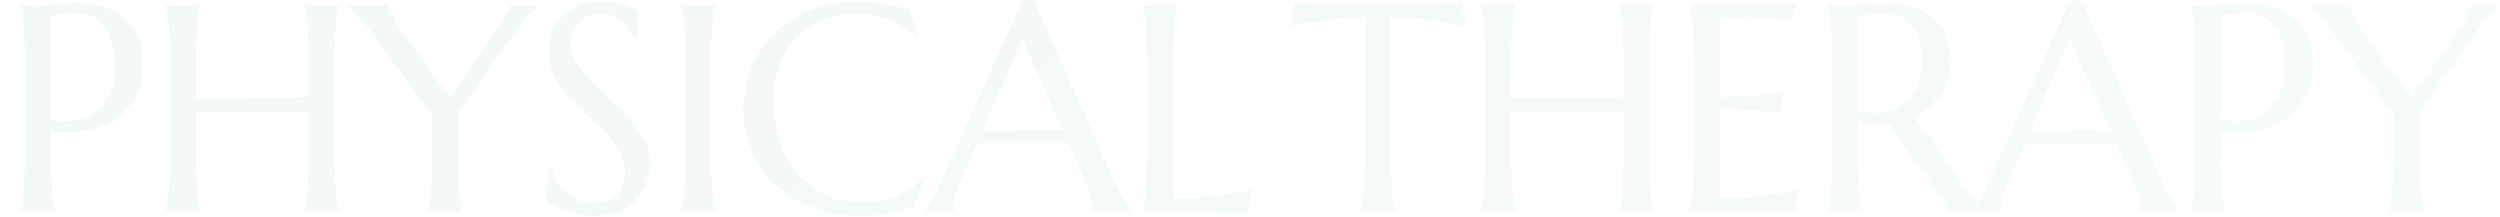 <svg width="1882" height="163" fill="none" xmlns="http://www.w3.org/2000/svg"><path d="M38.35 90.208c7.078 1.3 13.542 1.445 19.392.434 5.922-1.084 10.977-3.323 15.166-6.717 4.261-3.467 7.548-8.125 9.859-13.975 2.383-5.85 3.575-13 3.575-21.45 0-5.85-.614-11.158-1.842-15.925-1.228-4.839-3.07-8.92-5.525-12.242-2.383-3.394-5.417-5.994-9.1-7.8-3.683-1.877-7.98-2.816-12.892-2.816-3.105 0-5.814.144-8.125.433-2.31.217-4.26.47-5.85.758-1.877.361-3.43.759-4.658 1.192v78.108zM15.492 3.65c1.444.144 2.96.289 4.55.433 1.372.145 2.889.253 4.55.325H29.9c2.817 0 6.608-.325 11.375-.975 4.839-.722 10.978-1.083 18.417-1.083 6.933 0 13.325 1.011 19.175 3.033 5.922 2.023 11.05 4.984 15.383 8.884 4.333 3.9 7.692 8.666 10.075 14.3 2.456 5.56 3.683 11.916 3.683 19.066 0 9.606-1.914 17.911-5.741 24.917-3.828 7.006-8.956 12.675-15.384 17.008-6.427 4.334-13.83 7.295-22.208 8.884-8.378 1.516-17.153 1.589-26.325.216v17.984c0 6.139.072 11.519.217 16.141.216 4.55.433 8.486.65 11.809.289 3.322.614 6.102.975 8.341.433 2.239.866 4.117 1.3 5.634V159h-26v-.433c.433-1.517.83-3.395 1.191-5.634.434-2.239.795-5.019 1.084-8.341.289-3.323.505-7.259.65-11.809.144-4.622.216-10.002.216-16.141V46.117c0-6.14-.072-11.484-.216-16.034-.145-4.622-.361-8.594-.65-11.916-.29-3.395-.65-6.211-1.084-8.45-.36-2.24-.758-4.117-1.191-5.634V3.65zM232.27 84.683c-2.889-.072-6.5-.108-10.833-.108a5575.89 5575.89 0 00-14.192-.217c-5.056-.072-10.364-.108-15.925-.108-5.489-.072-10.869-.108-16.142-.108a522.387 522.387 0 00-15.058 0c-4.767.072-8.919.18-12.458.325v32.175c0 6.139.072 11.519.216 16.141.217 4.55.434 8.486.65 11.809.289 3.322.614 6.102.975 8.341.434 2.239.867 4.117 1.3 5.634V159h-26v-.433c.434-1.517.831-3.395 1.192-5.634.433-2.239.794-5.019 1.083-8.341.289-3.323.506-7.259.65-11.809.145-4.622.217-10.002.217-16.141V46.117c0-6.14-.072-11.484-.217-16.034-.144-4.622-.361-8.594-.65-11.916-.289-3.395-.65-6.211-1.083-8.45-.361-2.24-.758-4.117-1.192-5.634V3.65h26v.433c-.433 1.517-.866 3.395-1.3 5.634-.361 2.239-.686 5.055-.975 8.45a675.602 675.602 0 00-.65 11.916c-.144 4.55-.216 9.895-.216 16.034V73.85c3.755.144 8.016.253 12.783.325h14.95l15.817-.217c5.416-.072 10.616-.144 15.6-.216 5.055-.145 9.75-.29 14.083-.434 4.406-.144 8.197-.289 11.375-.433V46.117c0-6.14-.108-11.484-.325-16.034-.144-4.622-.361-8.594-.65-11.916-.217-3.395-.542-6.211-.975-8.45-.361-2.24-.758-4.117-1.192-5.634V3.65h26v.433c-.433 1.517-.866 3.395-1.3 5.634-.361 2.239-.686 5.055-.975 8.45-.289 3.322-.505 7.294-.65 11.916-.144 4.55-.216 9.895-.216 16.034v70.525c0 6.139.072 11.519.216 16.141.145 4.55.361 8.486.65 11.809.289 3.322.614 6.102.975 8.341.434 2.239.867 4.117 1.3 5.634V159h-26v-.433c.434-1.517.831-3.395 1.192-5.634.433-2.239.758-5.019.975-8.341.289-3.323.506-7.259.65-11.809.217-4.622.325-10.002.325-16.141V84.683zm112.779-.216v32.175c0 6.139.073 11.519.217 16.141.144 4.55.361 8.486.65 11.809.289 3.322.614 6.102.975 8.341.433 2.239.867 4.117 1.3 5.634V159h-26v-.433c.433-1.517.831-3.395 1.192-5.634.433-2.239.758-5.019.975-8.341.289-3.323.505-7.259.65-11.809.216-4.622.325-10.002.325-16.141V86.633l-48.425-65.866a92.503 92.503 0 00-4.984-6.175c-1.589-1.878-3.105-3.503-4.55-4.875-1.444-1.445-2.744-2.636-3.9-3.575-1.155-.94-2.058-1.625-2.708-2.059V3.65h32.825c0 1.661.686 4.406 2.058 8.233 1.445 3.756 4.009 8.198 7.692 13.325l35.533 48.642 34.775-50.808a367.48 367.48 0 003.684-5.525 125.928 125.928 0 003.358-5.417c1.011-1.733 1.806-3.322 2.383-4.767.65-1.444.975-2.672.975-3.683h21.125v.433c-1.589 1.373-3.719 3.43-6.391 6.175-2.673 2.673-5.561 6.248-8.667 10.725L345.05 84.467zM479.93 28.35h-2.384c-.577-1.661-1.516-3.539-2.816-5.633-1.228-2.095-2.889-4.045-4.984-5.85-2.022-1.878-4.514-3.43-7.475-4.659-2.889-1.227-6.319-1.841-10.291-1.841-3.539 0-6.681.541-9.425 1.625-2.745 1.083-5.056 2.6-6.934 4.55-1.805 1.95-3.177 4.26-4.116 6.933-.939 2.672-1.409 5.633-1.409 8.883 0 5.2 1.445 10.184 4.334 14.95 2.961 4.695 6.644 9.353 11.05 13.975 4.405 4.623 9.172 9.245 14.3 13.867a179.426 179.426 0 0114.3 14.408c4.405 4.984 8.052 10.22 10.941 15.709 2.961 5.416 4.442 11.266 4.442 17.55 0 4.694-.831 9.425-2.492 14.191-1.589 4.695-4.08 8.92-7.475 12.675-3.394 3.756-7.764 6.825-13.108 9.209-5.344 2.311-11.7 3.466-19.067 3.466-4.116 0-8.052-.397-11.808-1.191-3.683-.723-7.114-1.625-10.292-2.709-3.105-1.155-5.922-2.383-8.45-3.683-2.455-1.3-4.477-2.492-6.066-3.575l2.491-23.942h2.709c.794 3.395 2.094 6.645 3.9 9.75a35.774 35.774 0 006.608 8.125c2.672 2.311 5.706 4.189 9.1 5.634 3.394 1.372 7.114 2.058 11.158 2.058 3.684 0 6.97-.542 9.859-1.625 2.961-1.156 5.489-2.708 7.583-4.658a20.079 20.079 0 004.767-7.15c1.155-2.745 1.733-5.742 1.733-8.992 0-4.55-.831-8.739-2.492-12.567-1.661-3.9-3.864-7.583-6.608-11.05-2.672-3.466-5.742-6.825-9.208-10.075-3.395-3.25-6.898-6.5-10.509-9.75a352.499 352.499 0 01-10.616-10.183 88.938 88.938 0 01-9.209-11.05 60.05 60.05 0 01-6.5-12.675c-1.661-4.55-2.491-9.533-2.491-14.95 0-5.706 1.083-10.833 3.25-15.383 2.239-4.623 5.164-8.559 8.775-11.809a39.782 39.782 0 0112.458-7.475 40.406 40.406 0 0114.3-2.6c3.611 0 6.933.29 9.967.867 3.033.578 5.741 1.264 8.125 2.058 2.455.795 4.586 1.59 6.391 2.384 1.806.794 3.286 1.444 4.442 1.95l-.758 20.258zm32.721 130.217c.433-1.517.83-3.395 1.191-5.634.361-2.239.686-5.019.975-8.341.289-3.323.506-7.259.65-11.809.145-4.622.217-10.002.217-16.141V46.117c0-6.14-.072-11.484-.217-16.034-.144-4.622-.361-8.594-.65-11.916-.289-3.395-.614-6.211-.975-8.45-.361-2.24-.758-4.117-1.191-5.634V3.65h25.891v.433c-.433 1.517-.866 3.395-1.3 5.634-.361 2.239-.686 5.055-.975 8.45a675.602 675.602 0 00-.65 11.916c-.144 4.55-.216 9.895-.216 16.034v70.525c0 6.139.072 11.519.216 16.141.217 4.55.434 8.486.65 11.809.289 3.322.614 6.102.975 8.341.434 2.239.867 4.117 1.3 5.634V159h-25.891v-.433zM691.838 27.483l-.975.434c-5.633-5.2-12.422-9.353-20.366-12.459-7.873-3.105-16.539-4.658-26-4.658-9.1 0-17.442 1.444-25.025 4.333-7.584 2.817-14.12 6.934-19.609 12.35-5.416 5.417-9.641 12.061-12.675 19.934-3.033 7.872-4.55 16.827-4.55 26.866 0 11.05 1.445 21.378 4.334 30.984 2.889 9.533 7.186 17.802 12.891 24.808 5.706 7.006 12.82 12.531 21.342 16.575 8.594 3.972 18.597 5.958 30.008 5.958a59.77 59.77 0 0012.35-1.3 59.28 59.28 0 0011.809-3.791 62.874 62.874 0 0010.725-6.175 56.22 56.22 0 009.208-8.342l1.192.758-8.667 22.1c-5.417 2.095-11.411 3.684-17.983 4.767a112.39 112.39 0 01-19.717 1.733c-13.361 0-25.603-1.914-36.725-5.741-11.05-3.9-20.583-9.389-28.6-16.467-7.944-7.078-14.156-15.564-18.633-25.458-4.406-9.967-6.609-21.017-6.609-33.15 0-6.861.867-13.614 2.6-20.259a81.963 81.963 0 017.8-18.958c3.395-5.994 7.584-11.483 12.567-16.467 4.983-5.055 10.653-9.425 17.008-13.108 6.428-3.683 13.47-6.536 21.125-8.558 7.728-2.095 16.07-3.142 25.025-3.142 13.939 0 26.867 2.13 38.784 6.392l7.366 20.041zM821.518 159v-.433c.144-.361.252-.903.325-1.625.072-.723.108-1.373.108-1.95 0-2.239-.325-4.695-.975-7.367-.578-2.744-1.733-6.139-3.467-10.183l-13.108-29.467c-4.044-.144-9.425-.217-16.142-.217h-38.35c-5.272 0-10.039.073-14.3.217l-12.458 28.6a579.946 579.946 0 00-3.467 8.775c-1.227 3.178-1.841 6.392-1.841 9.642 0 .939.072 1.733.216 2.383.145.578.289.975.434 1.192V159h-22.1v-.433c1.3-1.373 2.925-3.792 4.875-7.259 1.95-3.539 4.08-7.944 6.391-13.216L769.734.4h8.667l58.825 132.383a265.536 265.536 0 004.225 9.1 309.656 309.656 0 004.225 7.8c1.3 2.311 2.456 4.261 3.467 5.85 1.011 1.589 1.697 2.6 2.058 3.034V159h-29.683zm-70.2-60.558h12.891c4.406-.073 8.703-.109 12.892-.109 4.261-.072 8.342-.108 12.242-.108 3.9-.072 7.439-.144 10.616-.217l-30.441-68.791-29.9 69.225h11.7zm131.737 51.025c8.523 0 16.359-.361 23.509-1.084 7.15-.722 13.397-1.552 18.741-2.491 6.211-1.011 11.881-2.203 17.009-3.575l-3.142 17.55c-.867-.073-2.167-.145-3.9-.217a754.748 754.748 0 00-5.85-.217c-2.094-.072-4.333-.144-6.717-.216-2.311 0-4.514-.036-6.608-.109-2.094 0-3.972-.036-5.633-.108h-50.267v-.433c.433-1.517.831-3.395 1.192-5.634.433-2.239.794-5.019 1.083-8.341.289-3.323.506-7.259.65-11.809.144-4.622.217-10.002.217-16.141V46.117c0-6.14-.073-11.484-.217-16.034-.144-4.622-.361-8.594-.65-11.916-.289-3.395-.65-6.211-1.083-8.45-.361-2.24-.759-4.117-1.192-5.634V3.65h26v.433c-.433 1.517-.867 3.395-1.3 5.634-.361 2.239-.686 5.055-.975 8.45a666.076 666.076 0 00-.65 11.916c-.144 4.55-.217 9.895-.217 16.034v103.35zM1027.45 13.183c-8.52 0-16.21.398-23.07 1.192-6.865.722-12.788 1.517-17.771 2.383-5.778 1.084-10.942 2.275-15.492 3.575l3.142-17.55c.867.073 2.167.145 3.9.217 1.733.072 3.647.144 5.742.217 2.166.072 4.405.144 6.716.216 2.384 0 4.623.036 6.717.109 2.094 0 3.936.036 5.526.108h68.9c1.66-.072 3.54-.108 5.63-.108 2.1-.073 4.3-.109 6.61-.109 2.38-.072 4.62-.144 6.72-.216 2.16-.073 4.11-.145 5.85-.217 1.73-.072 3.03-.144 3.9-.217l3.14 17.55c-4.62-1.3-9.82-2.491-15.6-3.575-4.98-.866-10.91-1.66-17.77-2.383-6.86-.794-14.55-1.192-23.07-1.192v103.459c0 6.139.07 11.519.21 16.141.22 4.55.44 8.486.65 11.809.29 3.322.62 6.102.98 8.341.43 2.239.87 4.117 1.3 5.634V159h-25.89v-.433c.43-1.517.83-3.395 1.19-5.634.36-2.239.69-5.019.97-8.341.29-3.323.51-7.259.65-11.809.15-4.622.22-10.002.22-16.141V13.183zm194.79 71.5c-2.89-.072-6.5-.108-10.83-.108-4.34-.072-9.07-.144-14.2-.217-5.05-.072-10.36-.108-15.92-.108-5.49-.072-10.87-.108-16.14-.108a522.52 522.52 0 00-15.06 0c-4.77.072-8.92.18-12.46.325v32.175c0 6.139.07 11.519.22 16.141.21 4.55.43 8.486.65 11.809.29 3.322.61 6.102.97 8.341.44 2.239.87 4.117 1.3 5.634V159h-26v-.433c.44-1.517.83-3.395 1.19-5.634.44-2.239.8-5.019 1.09-8.341.29-3.323.5-7.259.65-11.809.14-4.622.21-10.002.21-16.141V46.117c0-6.14-.07-11.484-.21-16.034-.15-4.622-.36-8.594-.65-11.916-.29-3.395-.65-6.211-1.09-8.45-.36-2.24-.75-4.117-1.19-5.634V3.65h26v.433c-.43 1.517-.86 3.395-1.3 5.634-.36 2.239-.68 5.055-.97 8.45-.22 3.322-.44 7.294-.65 11.916-.15 4.55-.22 9.895-.22 16.034V73.85c3.76.144 8.02.253 12.78.325h14.95l15.82-.217c5.42-.072 10.62-.144 15.6-.216 5.06-.145 9.75-.29 14.08-.434 4.41-.144 8.2-.289 11.38-.433V46.117c0-6.14-.11-11.484-.33-16.034-.14-4.622-.36-8.594-.65-11.916-.21-3.395-.54-6.211-.97-8.45-.36-2.24-.76-4.117-1.19-5.634V3.65h26v.433c-.44 1.517-.87 3.395-1.3 5.634-.36 2.239-.69 5.055-.98 8.45-.29 3.322-.5 7.294-.65 11.916-.14 4.55-.21 9.895-.21 16.034v70.525c0 6.139.07 11.519.21 16.141.15 4.55.36 8.486.65 11.809.29 3.322.62 6.102.98 8.341.43 2.239.86 4.117 1.3 5.634V159h-26v-.433c.43-1.517.83-3.395 1.19-5.634.43-2.239.76-5.019.97-8.341.29-3.323.51-7.259.65-11.809.22-4.622.33-10.002.33-16.141V84.683zm49.51-81.033c9.03 0 17.98-.036 26.87-.108 8.95-.073 17.15-.145 24.59-.217 7.44-.144 13.79-.325 19.07-.542 5.27-.216 8.84-.505 10.72-.866l-5.31 14.408c-2.38-.65-5.16-1.228-8.34-1.733-2.74-.434-6.1-.83-10.07-1.192-3.9-.433-8.42-.65-13.55-.65-1.73 0-3.82.072-6.28.217-2.38.072-4.69.18-6.93.325-2.6.144-5.24.289-7.91.433v59.15c7.44-.072 14.15-.289 20.15-.65 5.99-.361 11.09-.722 15.27-1.083 4.92-.434 9.25-.94 13-1.517l-3.35 15.708a808.95 808.95 0 00-15.28-1.841c-4.48-.506-9.35-.94-14.62-1.3-5.28-.434-10.33-.65-15.17-.65v67.925c8.52 0 16.36-.361 23.51-1.084 7.15-.722 13.39-1.552 18.74-2.491 6.21-1.011 11.88-2.203 17.01-3.575l-3.14 17.55c-.87-.073-2.17-.145-3.9-.217-1.74-.072-3.69-.144-5.85-.217-2.1-.072-4.34-.144-6.72-.216-2.31 0-4.51-.036-6.61-.109-2.09 0-3.97-.036-5.63-.108h-50.27v-.433c.43-1.517.83-3.395 1.19-5.634.44-2.239.8-5.019 1.09-8.341.28-3.323.5-7.259.65-11.809.14-4.622.21-10.002.21-16.141V46.117c0-6.14-.07-11.484-.21-16.034-.15-4.622-.37-8.594-.65-11.916-.29-3.395-.65-6.211-1.09-8.45-.36-2.24-.76-4.117-1.19-5.634V3.65zm127.19 112.992c0 6.139.07 11.519.22 16.141.21 4.55.43 8.486.65 11.809.28 3.322.61 6.102.97 8.341.43 2.239.87 4.117 1.3 5.634V159h-26v-.433c.43-1.517.83-3.395 1.19-5.634.44-2.239.76-5.019.98-8.341.29-3.323.5-7.259.65-11.809.21-4.55.32-9.93.32-16.141V46.117c0-6.14-.11-11.484-.32-16.034-.15-4.622-.36-8.594-.65-11.916-.22-3.323-.54-6.103-.98-8.342-.36-2.311-.76-4.225-1.19-5.742V3.65l4.55.433c1.37.145 2.89.253 4.55.325h5.31c2.82 0 6.61-.325 11.37-.975 4.84-.722 10.98-1.083 18.42-1.083 6.93 0 13.33.939 19.18 2.817 5.92 1.877 11.05 4.622 15.38 8.233 4.33 3.611 7.69 8.053 10.07 13.325 2.46 5.2 3.69 11.122 3.69 17.767 0 5.2-.69 10.039-2.06 14.516-1.3 4.406-3.18 8.414-5.63 12.025a44.203 44.203 0 01-8.67 9.642c-3.4 2.744-7.19 5.056-11.38 6.933l38.03 53.409c1.88 2.672 3.61 4.983 5.2 6.933 1.66 1.95 3.21 3.647 4.66 5.092 1.51 1.372 2.96 2.527 4.33 3.466a20.58 20.58 0 004.23 2.059V159H1466c-.22-1.372-.94-3.178-2.17-5.417a52.33 52.33 0 00-4.12-6.825L1421.36 92.7l-4.98.433c-1.66.073-3.36.109-5.09.109-2.02 0-4.08-.073-6.18-.217a62.397 62.397 0 01-6.17-.758v24.375zm0-32.825c1.95.433 3.93.758 5.96.975 2.02.144 3.97.216 5.85.216 5.41 0 10.36-.794 14.84-2.383 4.48-1.661 8.27-4.153 11.37-7.475 3.18-3.322 5.64-7.439 7.37-12.35 1.73-4.983 2.6-10.797 2.6-17.442 0-5.416-.61-10.327-1.84-14.733-1.23-4.406-3.07-8.125-5.53-11.158-2.38-3.106-5.41-5.49-9.1-7.15-3.68-1.734-7.98-2.6-12.89-2.6-4.98 0-8.95.252-11.91.758-2.97.506-5.2 1.047-6.72 1.625v71.717zM1610.19 159v-.433c.15-.361.26-.903.33-1.625.07-.723.11-1.373.11-1.95 0-2.239-.33-4.695-.98-7.367-.58-2.744-1.73-6.139-3.47-10.183l-13.1-29.467c-4.05-.144-9.43-.217-16.15-.217h-38.35c-5.27 0-10.03.073-14.3.217l-12.45 28.6a530.217 530.217 0 00-3.47 8.775c-1.23 3.178-1.84 6.392-1.84 9.642 0 .939.07 1.733.21 2.383.15.578.29.975.44 1.192V159h-22.1v-.433c1.3-1.373 2.92-3.792 4.87-7.259 1.95-3.539 4.08-7.944 6.39-13.216L1558.41.4h8.67l58.82 132.383c1.37 3.106 2.78 6.139 4.23 9.1 1.51 2.889 2.92 5.489 4.22 7.8 1.3 2.311 2.46 4.261 3.47 5.85 1.01 1.589 1.7 2.6 2.06 3.034V159h-29.69zm-70.2-60.558h12.89c4.41-.073 8.71-.109 12.9-.109 4.26-.072 8.34-.108 12.24-.108 3.9-.072 7.44-.144 10.61-.217l-30.44-68.791-29.9 69.225h11.7zm131.74-8.234c7.08 1.3 13.54 1.445 19.39.434 5.92-1.084 10.98-3.323 15.17-6.717 4.26-3.467 7.55-8.125 9.86-13.975 2.38-5.85 3.57-13 3.57-21.45 0-5.85-.61-11.158-1.84-15.925-1.23-4.839-3.07-8.92-5.52-12.242-2.39-3.394-5.42-5.994-9.1-7.8-3.69-1.877-7.98-2.816-12.9-2.816-3.1 0-5.81.144-8.12.433-2.31.217-4.26.47-5.85.758-1.88.361-3.43.759-4.66 1.192v78.108zM1648.87 3.65c1.45.144 2.96.289 4.55.433 1.37.145 2.89.253 4.55.325h5.31c2.82 0 6.61-.325 11.38-.975 4.83-.722 10.97-1.083 18.41-1.083 6.94 0 13.33 1.011 19.18 3.033 5.92 2.023 11.05 4.984 15.38 8.884 4.33 3.9 7.69 8.666 10.08 14.3 2.45 5.56 3.68 11.916 3.68 19.066 0 9.606-1.91 17.911-5.74 24.917s-8.96 12.675-15.39 17.008c-6.42 4.334-13.83 7.295-22.2 8.884-8.38 1.516-17.16 1.589-26.33.216v17.984c0 6.139.07 11.519.22 16.141.21 4.55.43 8.486.65 11.809.29 3.322.61 6.102.97 8.341.44 2.239.87 4.117 1.3 5.634V159h-26v-.433c.44-1.517.83-3.395 1.19-5.634.44-2.239.8-5.019 1.09-8.341.29-3.323.5-7.259.65-11.809.14-4.622.21-10.002.21-16.141V46.117c0-6.14-.07-11.484-.21-16.034-.15-4.622-.36-8.594-.65-11.916-.29-3.395-.65-6.211-1.09-8.45-.36-2.24-.75-4.117-1.19-5.634V3.65zm172.58 80.817v32.175c0 6.139.07 11.519.22 16.141.14 4.55.36 8.486.65 11.809.29 3.322.61 6.102.97 8.341.44 2.239.87 4.117 1.3 5.634V159h-26v-.433c.44-1.517.83-3.395 1.2-5.634.43-2.239.75-5.019.97-8.341.29-3.323.51-7.259.65-11.809.22-4.622.33-10.002.33-16.141V86.633l-48.43-65.866a92.49 92.49 0 00-4.98-6.175c-1.59-1.878-3.11-3.503-4.55-4.875-1.45-1.445-2.75-2.636-3.9-3.575-1.16-.94-2.06-1.625-2.71-2.059V3.65h32.82c0 1.661.69 4.406 2.06 8.233 1.45 3.756 4.01 8.198 7.69 13.325l35.54 48.642 34.77-50.808c1.23-1.806 2.46-3.648 3.69-5.525 1.22-1.878 2.34-3.684 3.35-5.417 1.01-1.733 1.81-3.322 2.39-4.767.65-1.444.97-2.672.97-3.683h21.13v.433c-1.59 1.373-3.72 3.43-6.39 6.175-2.68 2.673-5.57 6.248-8.67 10.725l-45.07 63.484z" fill="url(#paint0_linear_226_5788)" opacity=".05"/><defs><linearGradient id="paint0_linear_226_5788" x1="173.965" y1="34.195" x2="498.795" y2="697.013" gradientUnits="userSpaceOnUse"><stop stop-color="#18865F"/><stop offset="1" stop-color="#43B047"/></linearGradient></defs></svg>